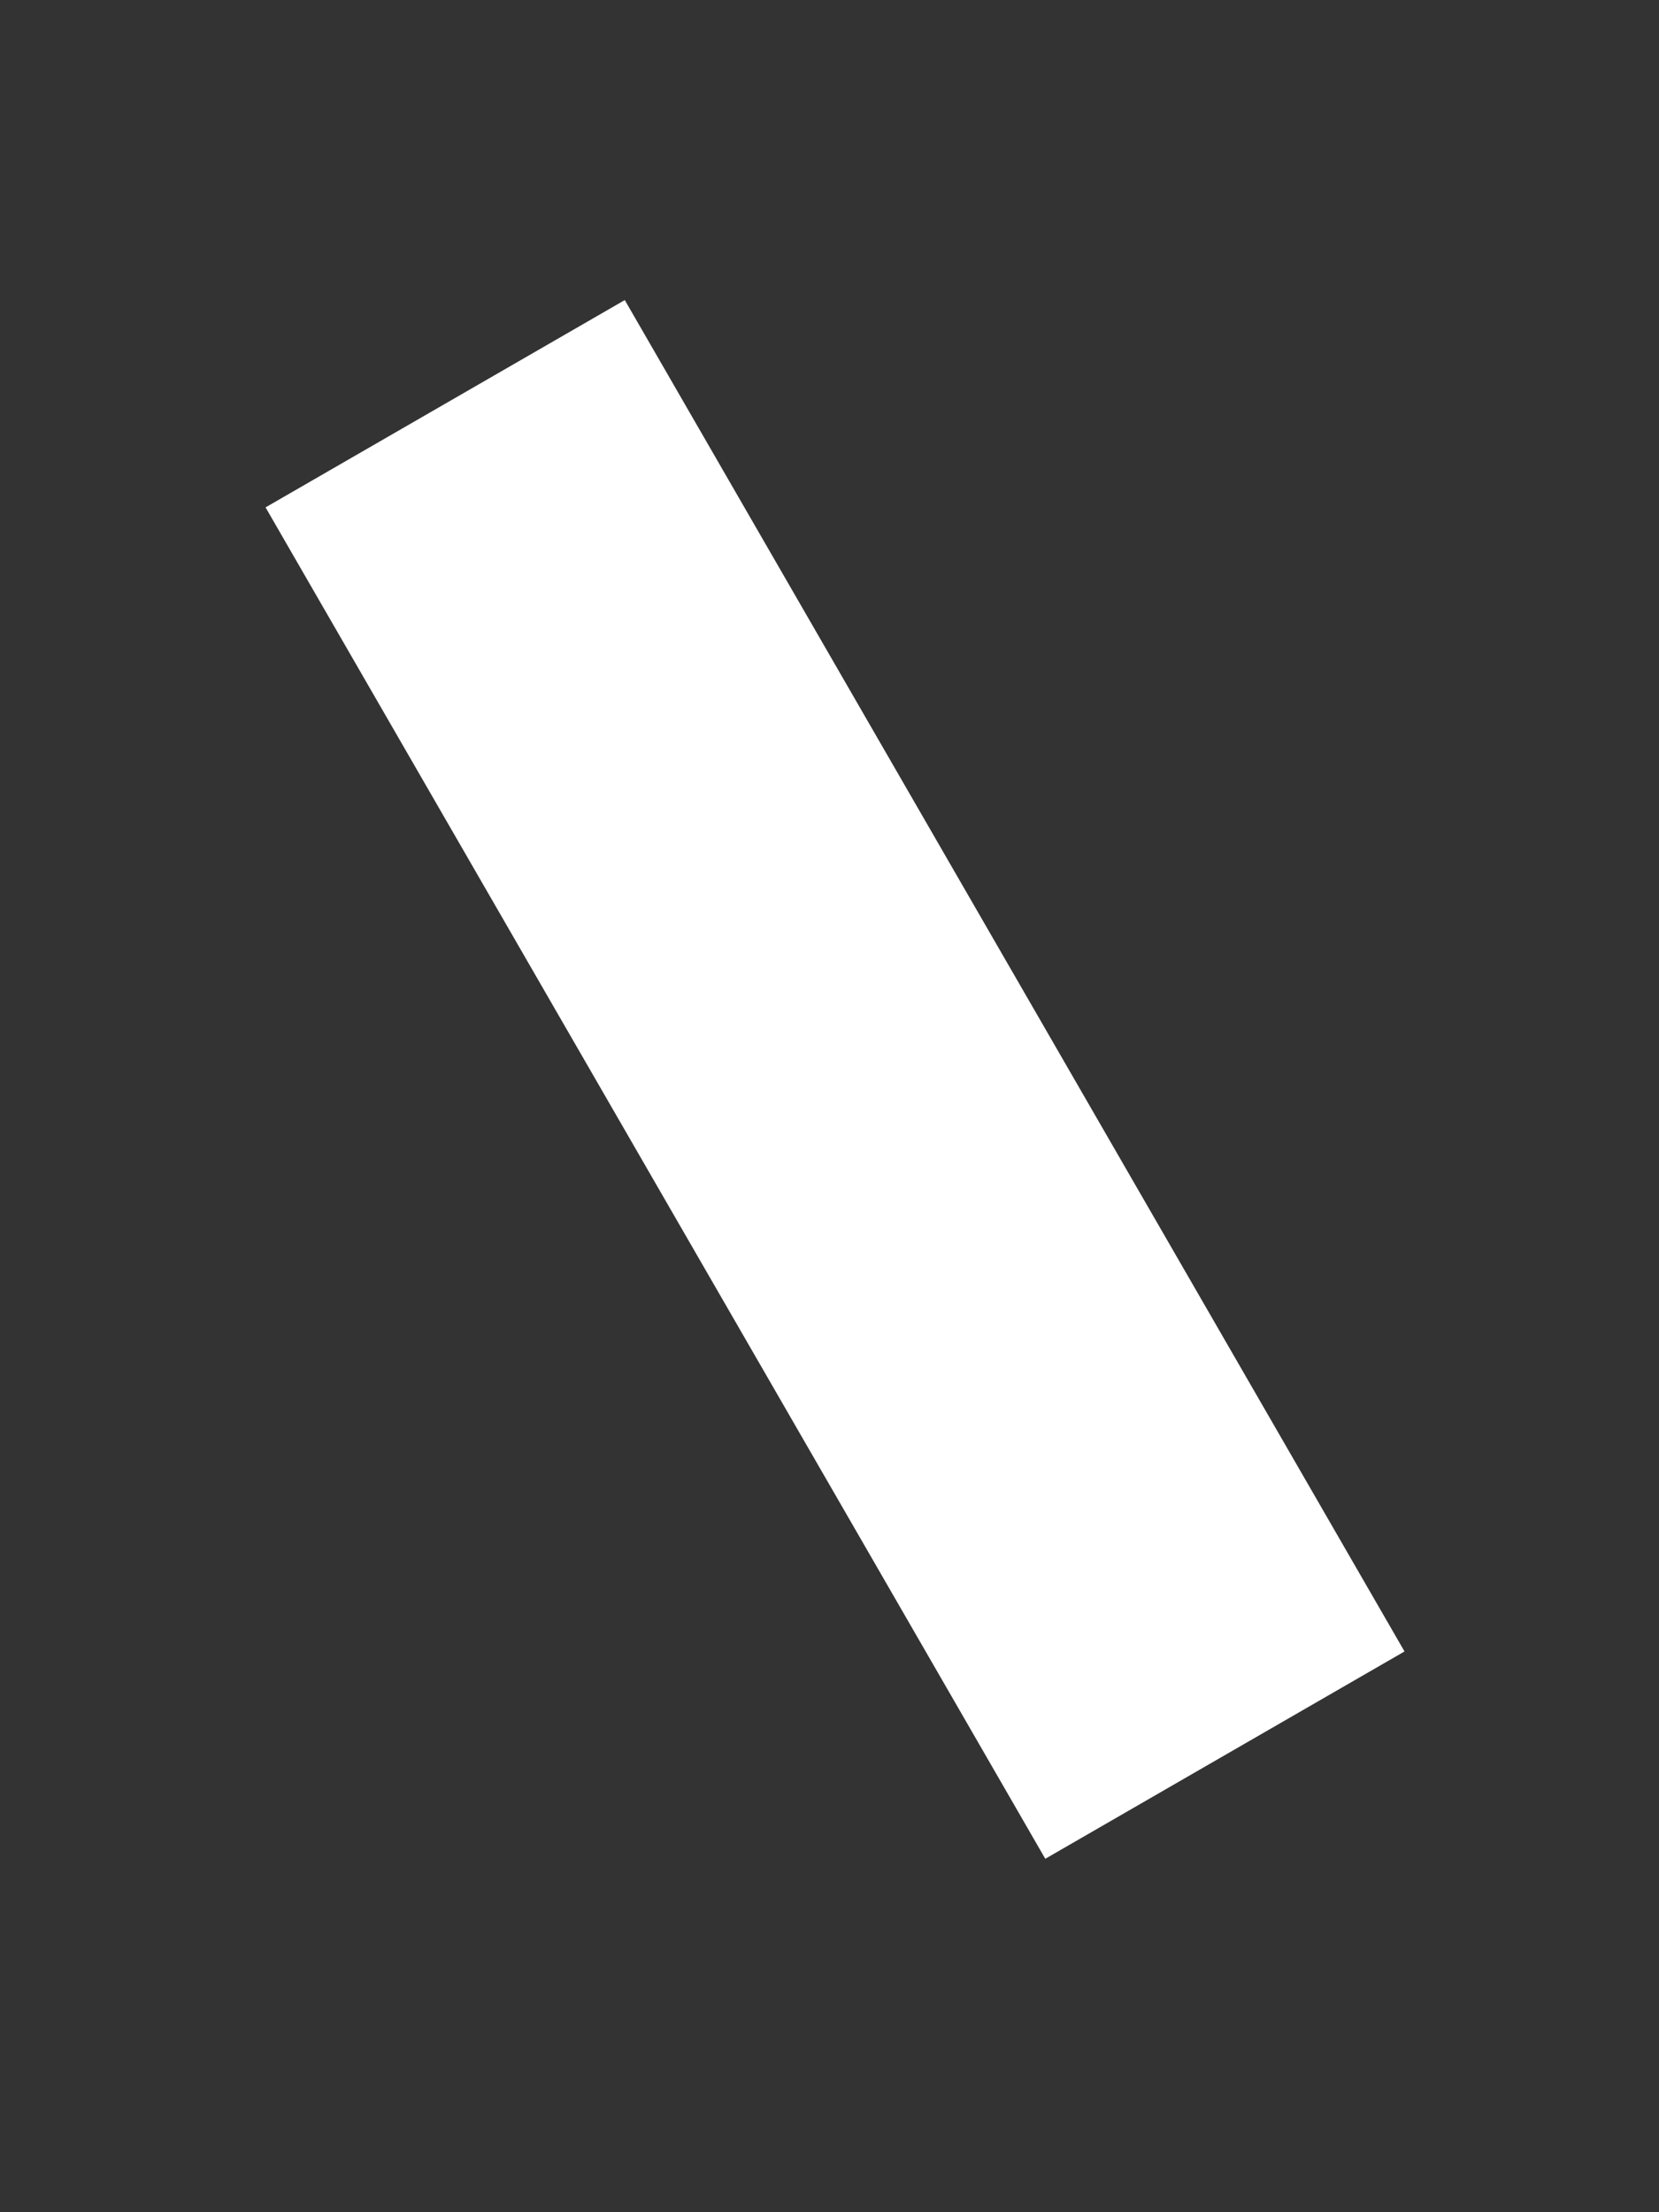 <?xml version="1.0" encoding="UTF-8"?><svg xmlns="http://www.w3.org/2000/svg" xmlns:xlink="http://www.w3.org/1999/xlink" xmlns:avocode="https://avocode.com/" id="SVGDoc6259a267b0668" width="6px" height="8px" version="1.1" viewBox="0 0 6 8" aria-hidden="true"><rect x="0" y="0" width="6" height="8" fill="#333333" stroke="none"/><defs><linearGradient class="cerosgradient" data-cerosgradient="true" id="CerosGradient_id0560d2109" gradientUnits="userSpaceOnUse" x1="50%" y1="100%" x2="50%" y2="0%"><stop offset="0%" stop-color="#d1d1d1"/><stop offset="100%" stop-color="#d1d1d1"/></linearGradient><linearGradient/></defs><g><g><path d="M1.61,1.46l2.82,4.887" fill-opacity="0" fill="#ffffff" stroke-linejoin="round" stroke-linecap="butt" stroke-opacity="1" stroke="#ffffff" stroke-miterlimit="20" stroke-width="1.5"/></g></g></svg>